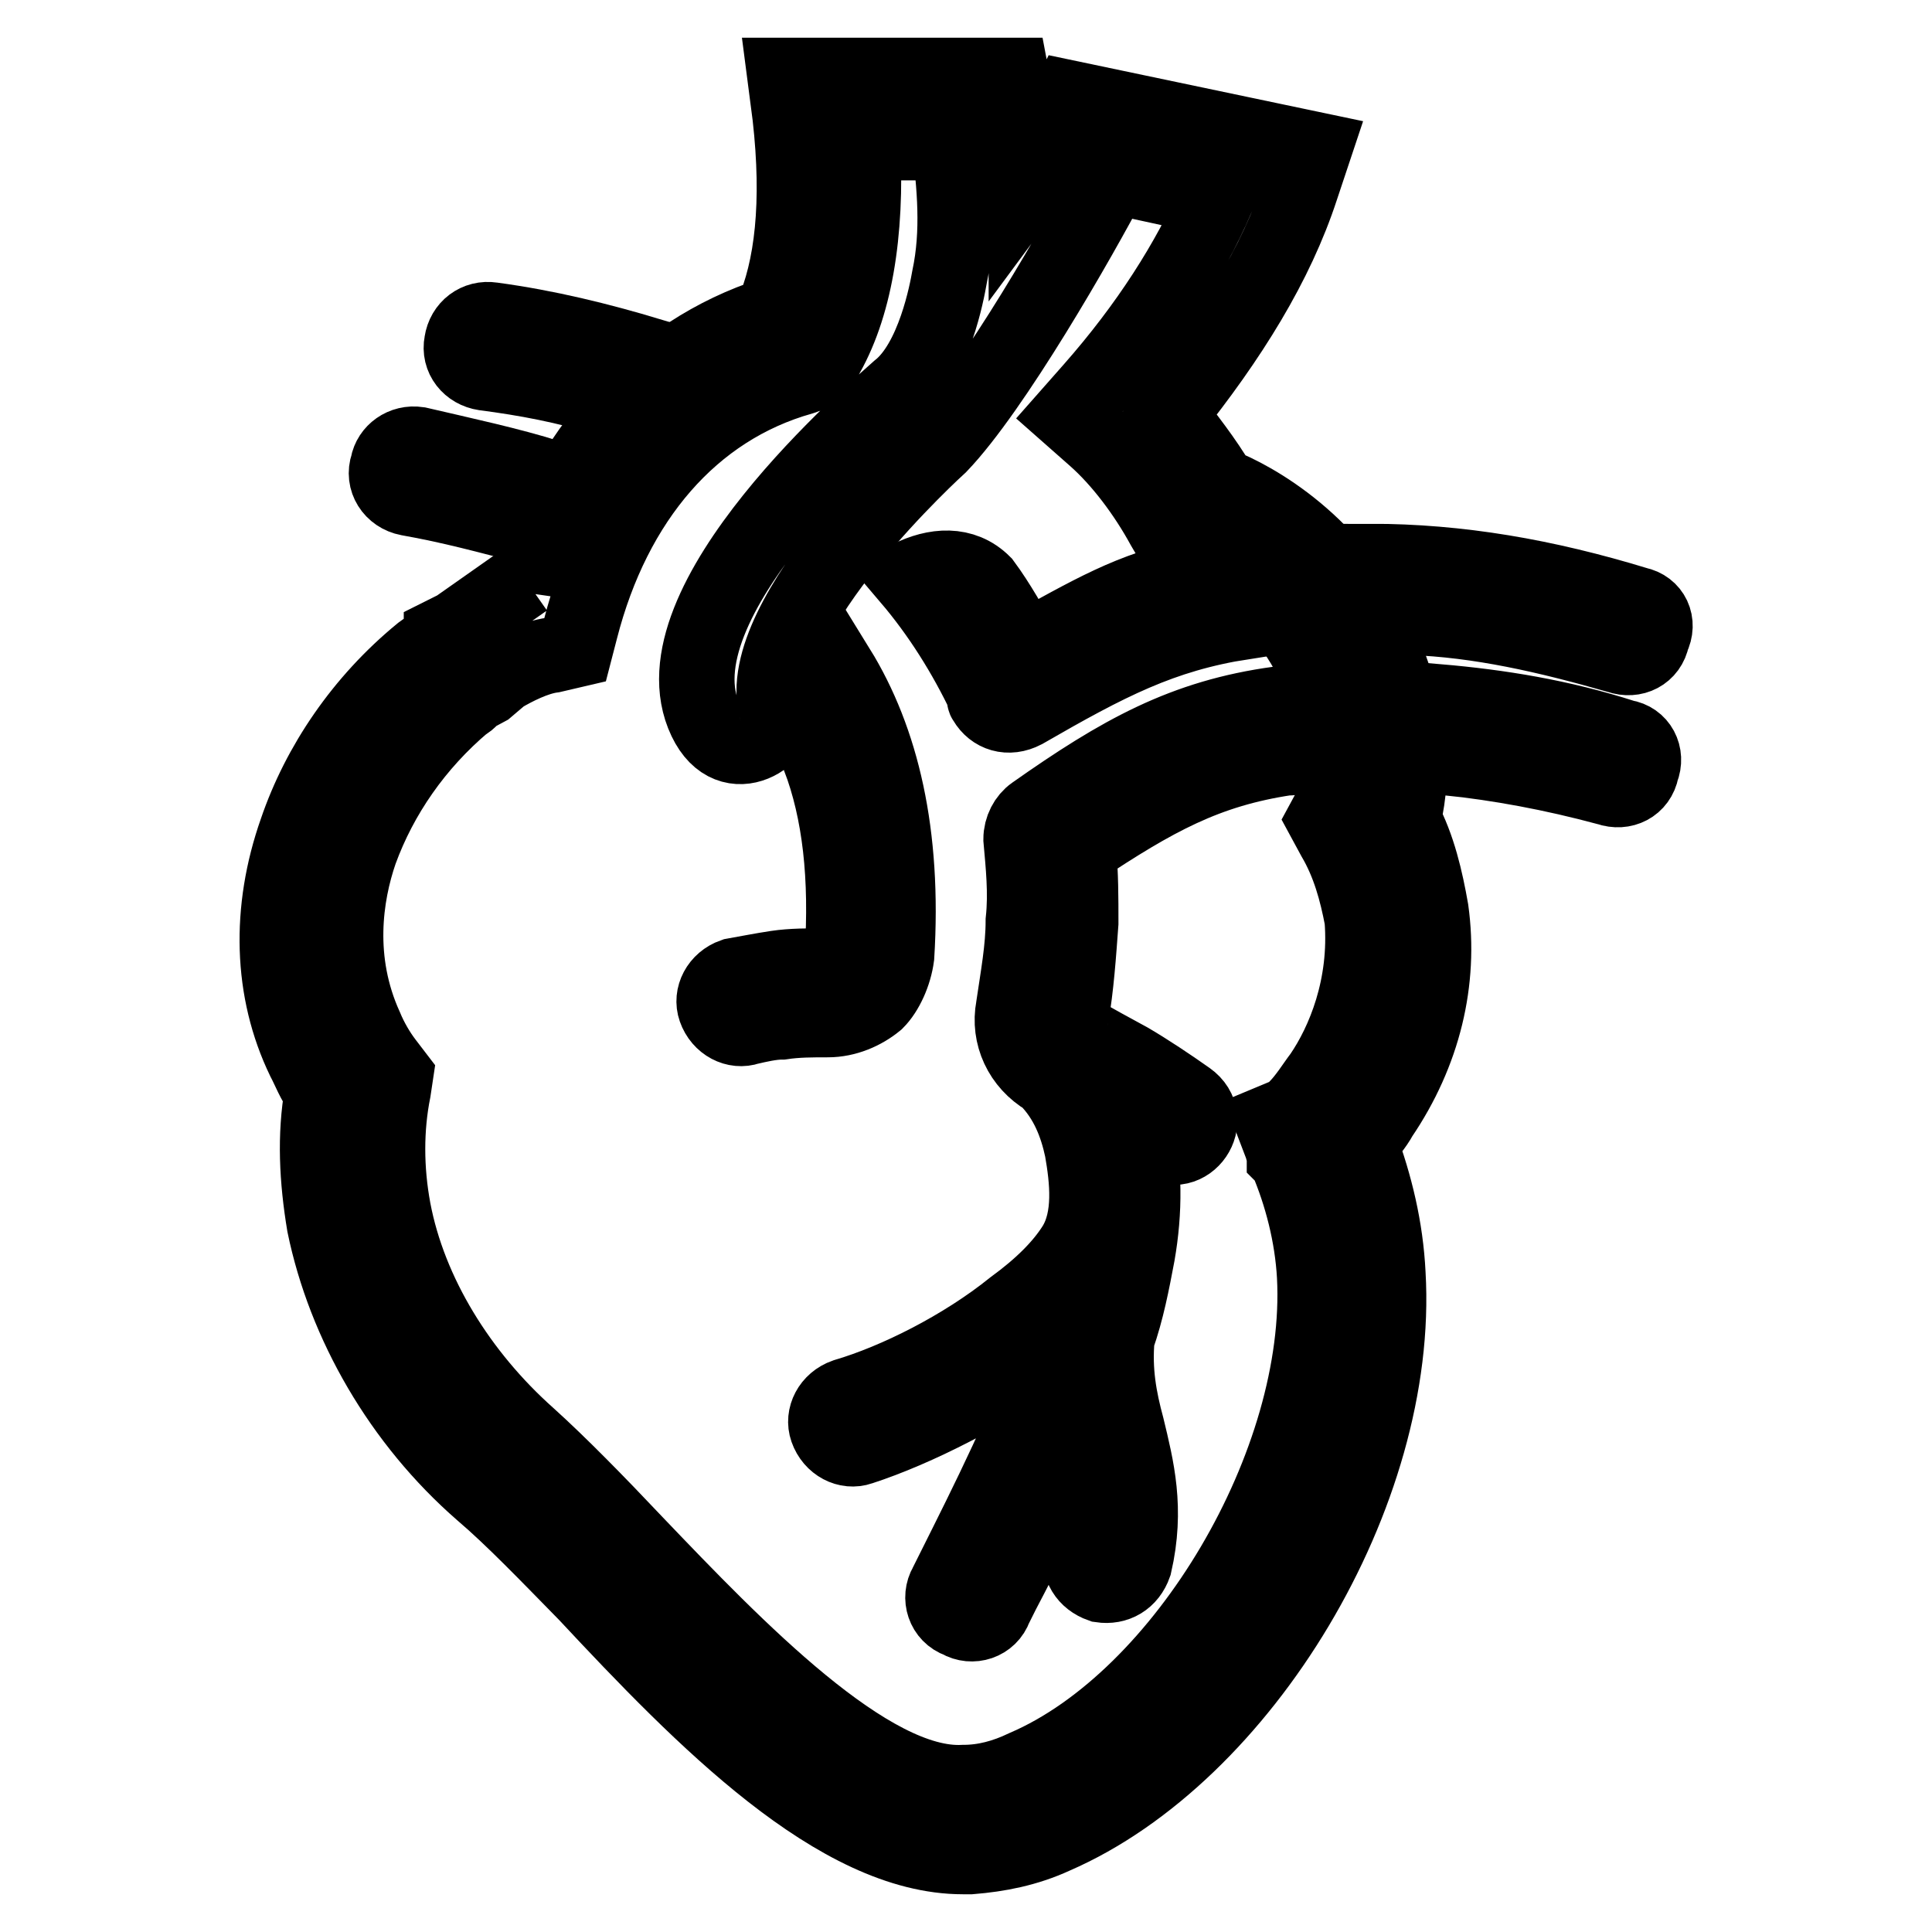 <?xml version="1.0" encoding="utf-8"?>
<!-- Svg Vector Icons : http://www.onlinewebfonts.com/icon -->
<!DOCTYPE svg PUBLIC "-//W3C//DTD SVG 1.1//EN" "http://www.w3.org/Graphics/SVG/1.1/DTD/svg11.dtd">
<svg version="1.1" xmlns="http://www.w3.org/2000/svg" xmlns:xlink="http://www.w3.org/1999/xlink" x="0px" y="0px" viewBox="0 0 256 256" enable-background="new 0 0 256 256" xml:space="preserve">
<g> <path stroke-width="10" fill-opacity="0" stroke="#000000"  d="M189.6,120.6c-0.7-4-1.7-8.4-3.7-12.1c1-3.7,2-11.8-3-23.3C177.1,72,166,66,161.6,64.3 c-2-3.4-4.4-6.4-6.7-9.4c8.1-10.1,14.2-19.9,17.5-30l1.7-5.1L141.7,13l-1.7,3.4c-0.7,2.7-2,5.7-4,8.4c0-3.7-0.7-7.4-1.3-11.1 L134,10h-30l0.7,5.4c1.3,11.5,0.3,20.2-2.4,26.3C86.8,46.7,75,59.6,69.6,77.8v-1l-9.1,6.4l-2,1v0.3c-1,0.7-1.7,1.3-2.7,2 c-7.8,6.4-13.5,14.8-16.5,23.6c-3.7,10.5-3.4,21.2,1,30.3c0.7,1.3,1.3,3,2.4,4.4c-1,5.7-0.7,11.5,0.3,17.5 c2.7,13.1,10.1,26,20.9,35.4c4,3.4,8.8,8.4,13.8,13.5C93.2,227.8,111,246,127.6,246h1c3.7-0.3,7.4-1,11.1-2.7 c24.9-10.8,45.9-45.5,44.2-74.5c-0.3-6.1-1.7-11.8-3.7-17.2c1-1.3,2-2.4,2.7-3.7C188.6,139.5,190.9,130,189.6,120.6z M175.1,142.5 c-1,1.3-2,3-3.4,4.4l-0.7,0.7l-2.4,1l1.3,3.4c0,0.3,0.3,0.7,0.3,1v0.3l0.3,0.3c2,4.7,3.4,10.1,3.7,15.5c1.3,24.6-17.2,56-38.4,65.1 c-2.7,1.3-5.4,2-8.1,2c-12.5,0.7-30.3-17.9-43.5-31.7c-5.1-5.4-10.1-10.5-14.2-14.2c-9.1-8.1-15.8-18.9-17.9-30 c-1-5.4-1-10.8,0-15.8l0.3-2l-1.3-1.7c-1-1.3-2-3-2.7-4.7c-4-8.8-2.7-17.5-0.7-23.3c2.7-7.4,7.4-14.2,13.8-19.6 c0.7-0.3,1-1,1.7-1.3l1.3-0.7l2-1.7c1.7-1,4.4-2.4,6.7-2.7l3-0.7l0.7-2.7c4.4-17.2,14.8-29.3,29.3-33.4l2-0.7l1-1.7 c4-6.7,5.7-16.5,5.1-28.7h11.5c0.7,5.7,1.3,11.8,0,17.9c-0.3,1.7-2,11.1-6.7,14.8c-3,2.7-33,28.3-25.6,43.8 c3.4,7.1,10.5,1.7,9.4-1.3c-3.4-12.5,21.6-35.1,21.6-35.1c7.1-7.4,18.5-27.3,22.9-35.7l13.8,3c-3.7,8.4-9.1,16.9-16.5,25.3l-3,3.4 l3.4,3c3.4,3,6.7,7.4,9.1,11.8l1,1.7l1.7,0.7c0,0,12.1,4,17.5,16.5c5.1,11.5,2.4,17.5,2.4,17.5l-1.3,2.4l1.3,2.4 c2,3.4,3,7.1,3.7,10.8C181.2,130.7,178.1,138.1,175.1,142.5L175.1,142.5z"/> <path stroke-width="10" fill-opacity="0" stroke="#000000"  d="M54.1,66c5.7,1,10.8,2.4,15.8,3.7c1-2.4,2-4.4,3-6.4c-5.4-1.7-11.5-3-17.5-4.4c-2-0.3-3.7,1-4,2.7 C50.7,63.6,52,65.6,54.1,66z M130.6,92.9c1,1.7,3,2.4,5.1,1.3c11.1-6.4,18.2-10.1,29-11.8c-2-2.4-4.4-4.7-6.1-6.1 c-8.8,1.7-14.2,5.1-22.9,9.8c-1.7-3-3.4-6.1-5.4-8.8c-2.7-2.7-6.4-2.4-9.8-0.7c4,4.7,7.4,10.1,10.1,15.8 C130.3,92.6,130.6,92.9,130.6,92.9L130.6,92.9z M118.8,126.7c1-16.2-2-28.7-7.8-38.1c-1.3,3.7-2.4,7.8-2.4,11.8 c2.7,7.1,3.7,15.8,3,26.3c0,0.3-0.3,1-0.7,1.3h-1.3c-2.4,0-4.7,0-6.7,0.3c-2,0.3-4,0.7-5.7,1c-2,0.7-3,2.7-2.4,4.4 c0.7,2,2.7,3,4.4,2.4c1.3-0.3,3-0.7,4.4-0.7c2-0.3,4-0.3,6.1-0.3c2.4,0,4.7-1,6.4-2.4C117.4,131.4,118.5,129,118.8,126.7z  M64.2,49.4c5.4,0.7,10.8,1.7,16.2,3.4c1.7-2,3.7-4,5.7-5.7c-6.7-2-13.5-3.7-20.9-4.7c-2-0.3-3.7,1-4,3 C60.8,47.4,62.2,49.1,64.2,49.4z M169.4,93.3c-12.5,1.7-20.9,6.4-32.4,14.5c-1,0.7-1.7,2-1.7,3.4c0.3,3.4,0.7,7.1,0.3,10.8 c0,3.7-0.7,7.4-1.3,11.5c-0.7,3.7,1,7.4,4.4,9.4c2.7,2.7,4,6.1,4.7,9.4c0.7,4,1.3,9.1-1,12.8c-1.7,2.7-4.4,5.4-8.1,8.1 c-6.7,5.4-15.5,9.8-22.3,11.8c-2,0.7-3,2.7-2.4,4.4c0.7,2,2.7,3,4.4,2.4c7.4-2.4,17.2-7.4,24.6-12.8c0.3-0.3,0.7-0.7,1.3-1 c-3.7,10.5-9.1,21.2-13.5,30l-1,2c-1,1.7-0.3,4,1.7,4.7c1.7,1,4,0.3,4.7-1.7l1-2c3-5.7,6.4-12.5,9.4-19.6c1,4.4,2,8.8,1,14.2 c-0.3,2,0.7,3.7,2.7,4.4c2,0.3,3.7-0.7,4.4-2.7c1.7-7.4,0.3-12.8-1-18.2c-1-3.7-1.7-7.4-1.3-11.8c1.3-3.7,2-7.4,2.7-11.1 c1-5.7,1-11.5-0.3-16.9c0.7,0.3,2.4,1.3,3,2c4,2.7,7.8-3,4-5.7c-2.4-1.7-5.4-3.7-7.8-5.1c-2.4-1.3-4.4-2.4-6.7-3.7 c-1-0.3-1.3-1-1-2c0.7-4,1-8.4,1.3-12.5c0-3.4,0-6.4-0.3-9.8c10.1-6.7,16.9-10.5,27.6-12.1c0.7,0,1.3,0,1.7-0.3c0-2-0.3-4.7-1-7.1 C170.4,93.3,170,93.3,169.4,93.3L169.4,93.3z M216.9,80.1c-12.1-3.7-23.6-5.7-35.4-5.7c1.7,1.3,3.7,4,5.4,7.4 c9.1,0.3,18.2,2.4,27.6,5.1c2,0.7,4-0.3,4.4-2.4C219.9,82.5,218.9,80.5,216.9,80.1z M215.2,97.7c-8.4-2.7-16.5-4-24.6-4.7 c0.7,2.7,1,4.7,1.3,7.4c6.7,0.7,13.8,2,21.2,4c2,0.7,4-0.3,4.4-2.4C218.3,100,217.2,98,215.2,97.7z"/></g>
</svg>